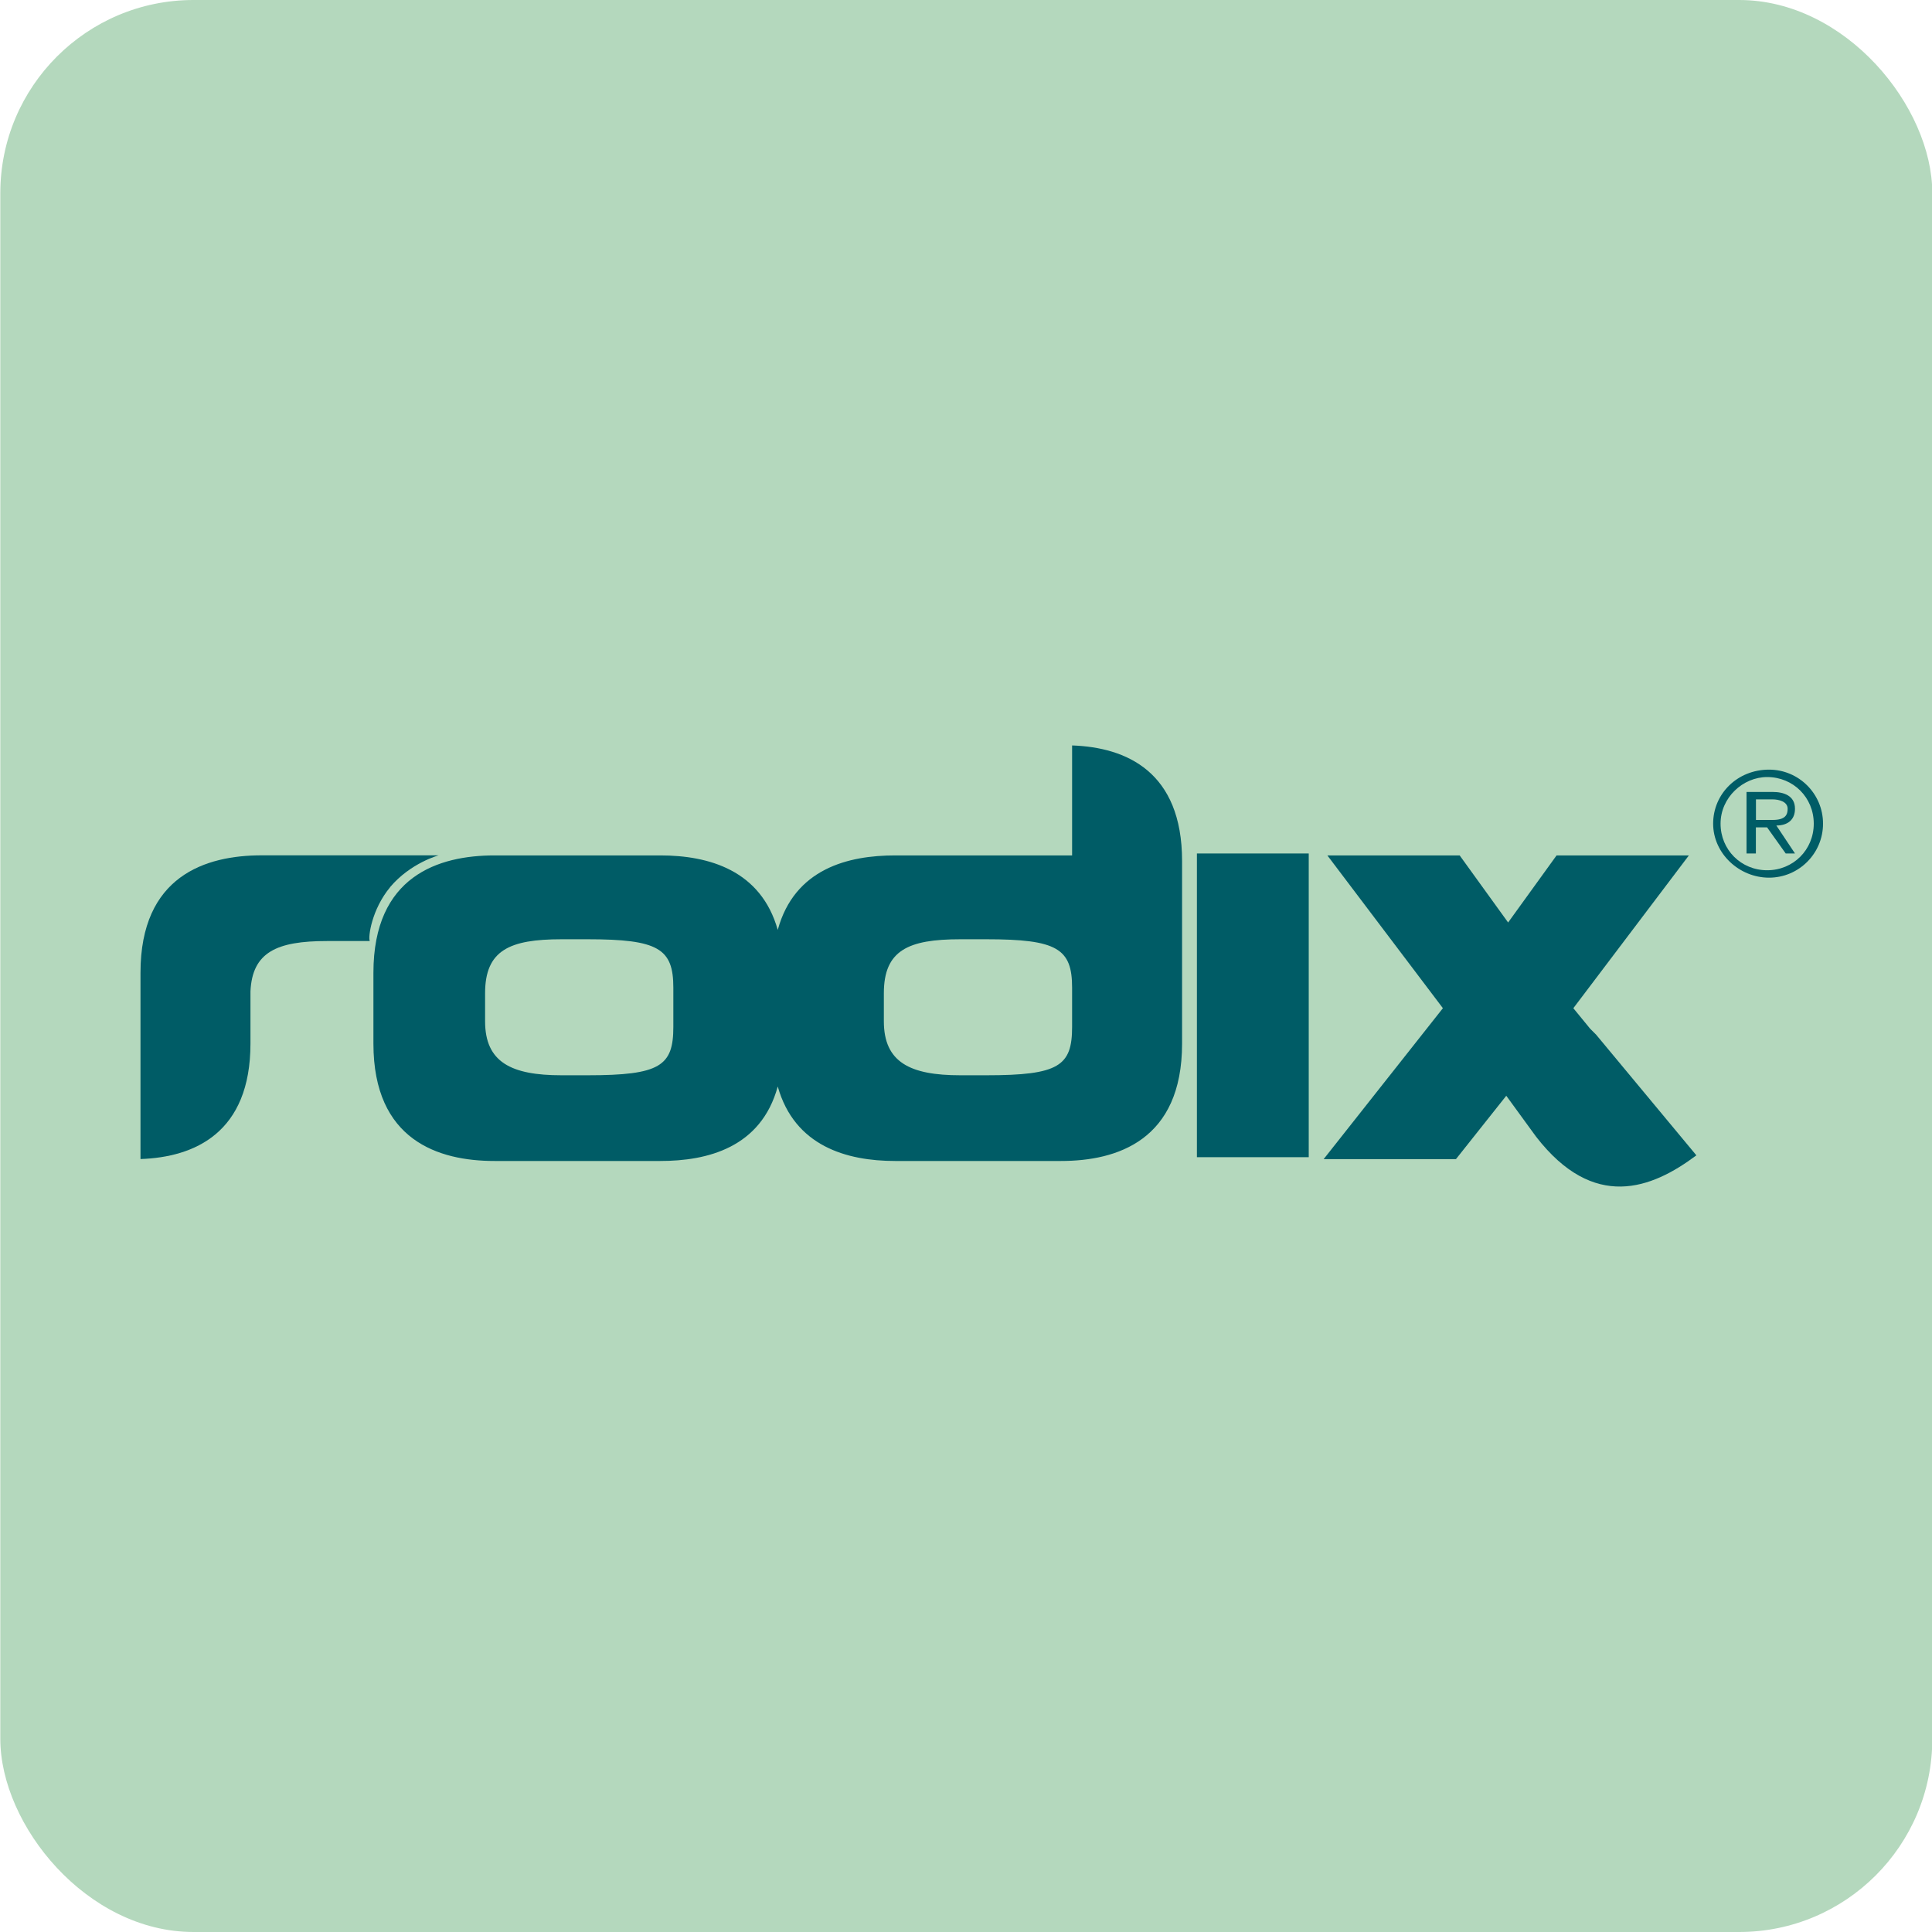 <?xml version="1.0" encoding="UTF-8"?>
<svg id="Ebene_1" data-name="Ebene 1" xmlns="http://www.w3.org/2000/svg" viewBox="0 0 250 250">
  <defs>
    <style>
      .cls-1 {
        fill: #b4d8bd;
      }

      .cls-2 {
        fill: #005c66;
      }
    </style>
  </defs>
  <rect class="cls-1" x=".04" y="0" width="250" height="250" rx="25" ry="25"/>
  <g>
    <path class="cls-2" d="M50.49,114.78c2.65-3.13,6.27-4.1,6.27-4.1h-22.91c-7.23,0-15.67,2.65-15.67,15.19v24.11c6.99-.24,14.23-3.38,14.23-14.95v-6.75c.24-5.06,3.38-6.51,9.89-6.51h5.55c-.24-.48.24-4.1,2.65-6.99"/>
    <rect class="cls-2" x="154.88" y="110.44" width="14.47" height="39.3"/>
    <path class="cls-2" d="M138.73,96.46v14.23h-22.9c-6.03,0-13.02,1.69-15.19,9.64-2.17-7.72-8.92-9.64-15.19-9.64h-21.46c-7.23,0-15.67,2.65-15.67,15.19v9.16c0,12.54,8.44,15.19,15.67,15.19h21.46c6.03,0,13.02-1.69,15.19-9.64,2.17,7.72,8.92,9.64,15.19,9.64h21.46c7.23,0,15.67-2.65,15.67-15.19v-23.63c0-11.57-7.23-14.71-14.23-14.95M87.13,132.87c0,5.06-1.69,6.27-11.09,6.27h-3.38c-6.51,0-9.89-1.69-9.89-6.99v-3.62c0-5.55,3.13-6.99,9.89-6.99h3.38c9.16,0,11.09,1.21,11.09,6.27v5.06ZM138.73,132.87c0,5.06-1.69,6.27-11.09,6.27h-3.38c-6.51,0-9.89-1.69-9.89-6.99v-3.62c0-5.55,3.13-6.99,9.89-6.99h3.38c9.16,0,11.09,1.21,11.09,6.27v5.06Z"/>
    <path class="cls-2" d="M206.48,133.83h0l-.72-.72h0l-2.17-2.65,14.95-19.77h-17.12l-6.27,8.68-6.27-8.68h-17.12l14.95,19.77-15.43,19.53h17.12l6.51-8.2,3.86,5.3c7.47,9.64,14.95,6.75,20.74,2.41l-13.02-15.67Z"/>
    <path class="cls-2" d="M235.9,106.58c0,3.86-3.13,6.99-6.99,6.99s-7.23-3.13-7.23-6.99,3.13-6.99,7.23-6.99c3.86,0,6.99,3.13,6.99,6.99M222.64,106.58c0,3.38,2.65,6.03,6.03,6.03s6.03-2.65,6.03-6.03-2.65-6.03-6.03-6.03c-3.13,0-6.03,2.65-6.03,6.03M232.28,110.44h-1.21l-2.41-3.38h-1.45v3.38h-1.21v-7.96h3.38c1.45,0,2.89.48,2.89,2.17,0,1.45-.96,2.17-2.41,2.17l2.41,3.62ZM227.22,106.1h2.17c1.69,0,1.93-.72,1.93-1.45,0-.96-1.21-1.21-1.93-1.21h-2.17v2.65h0Z"/>
  </g>
</svg>